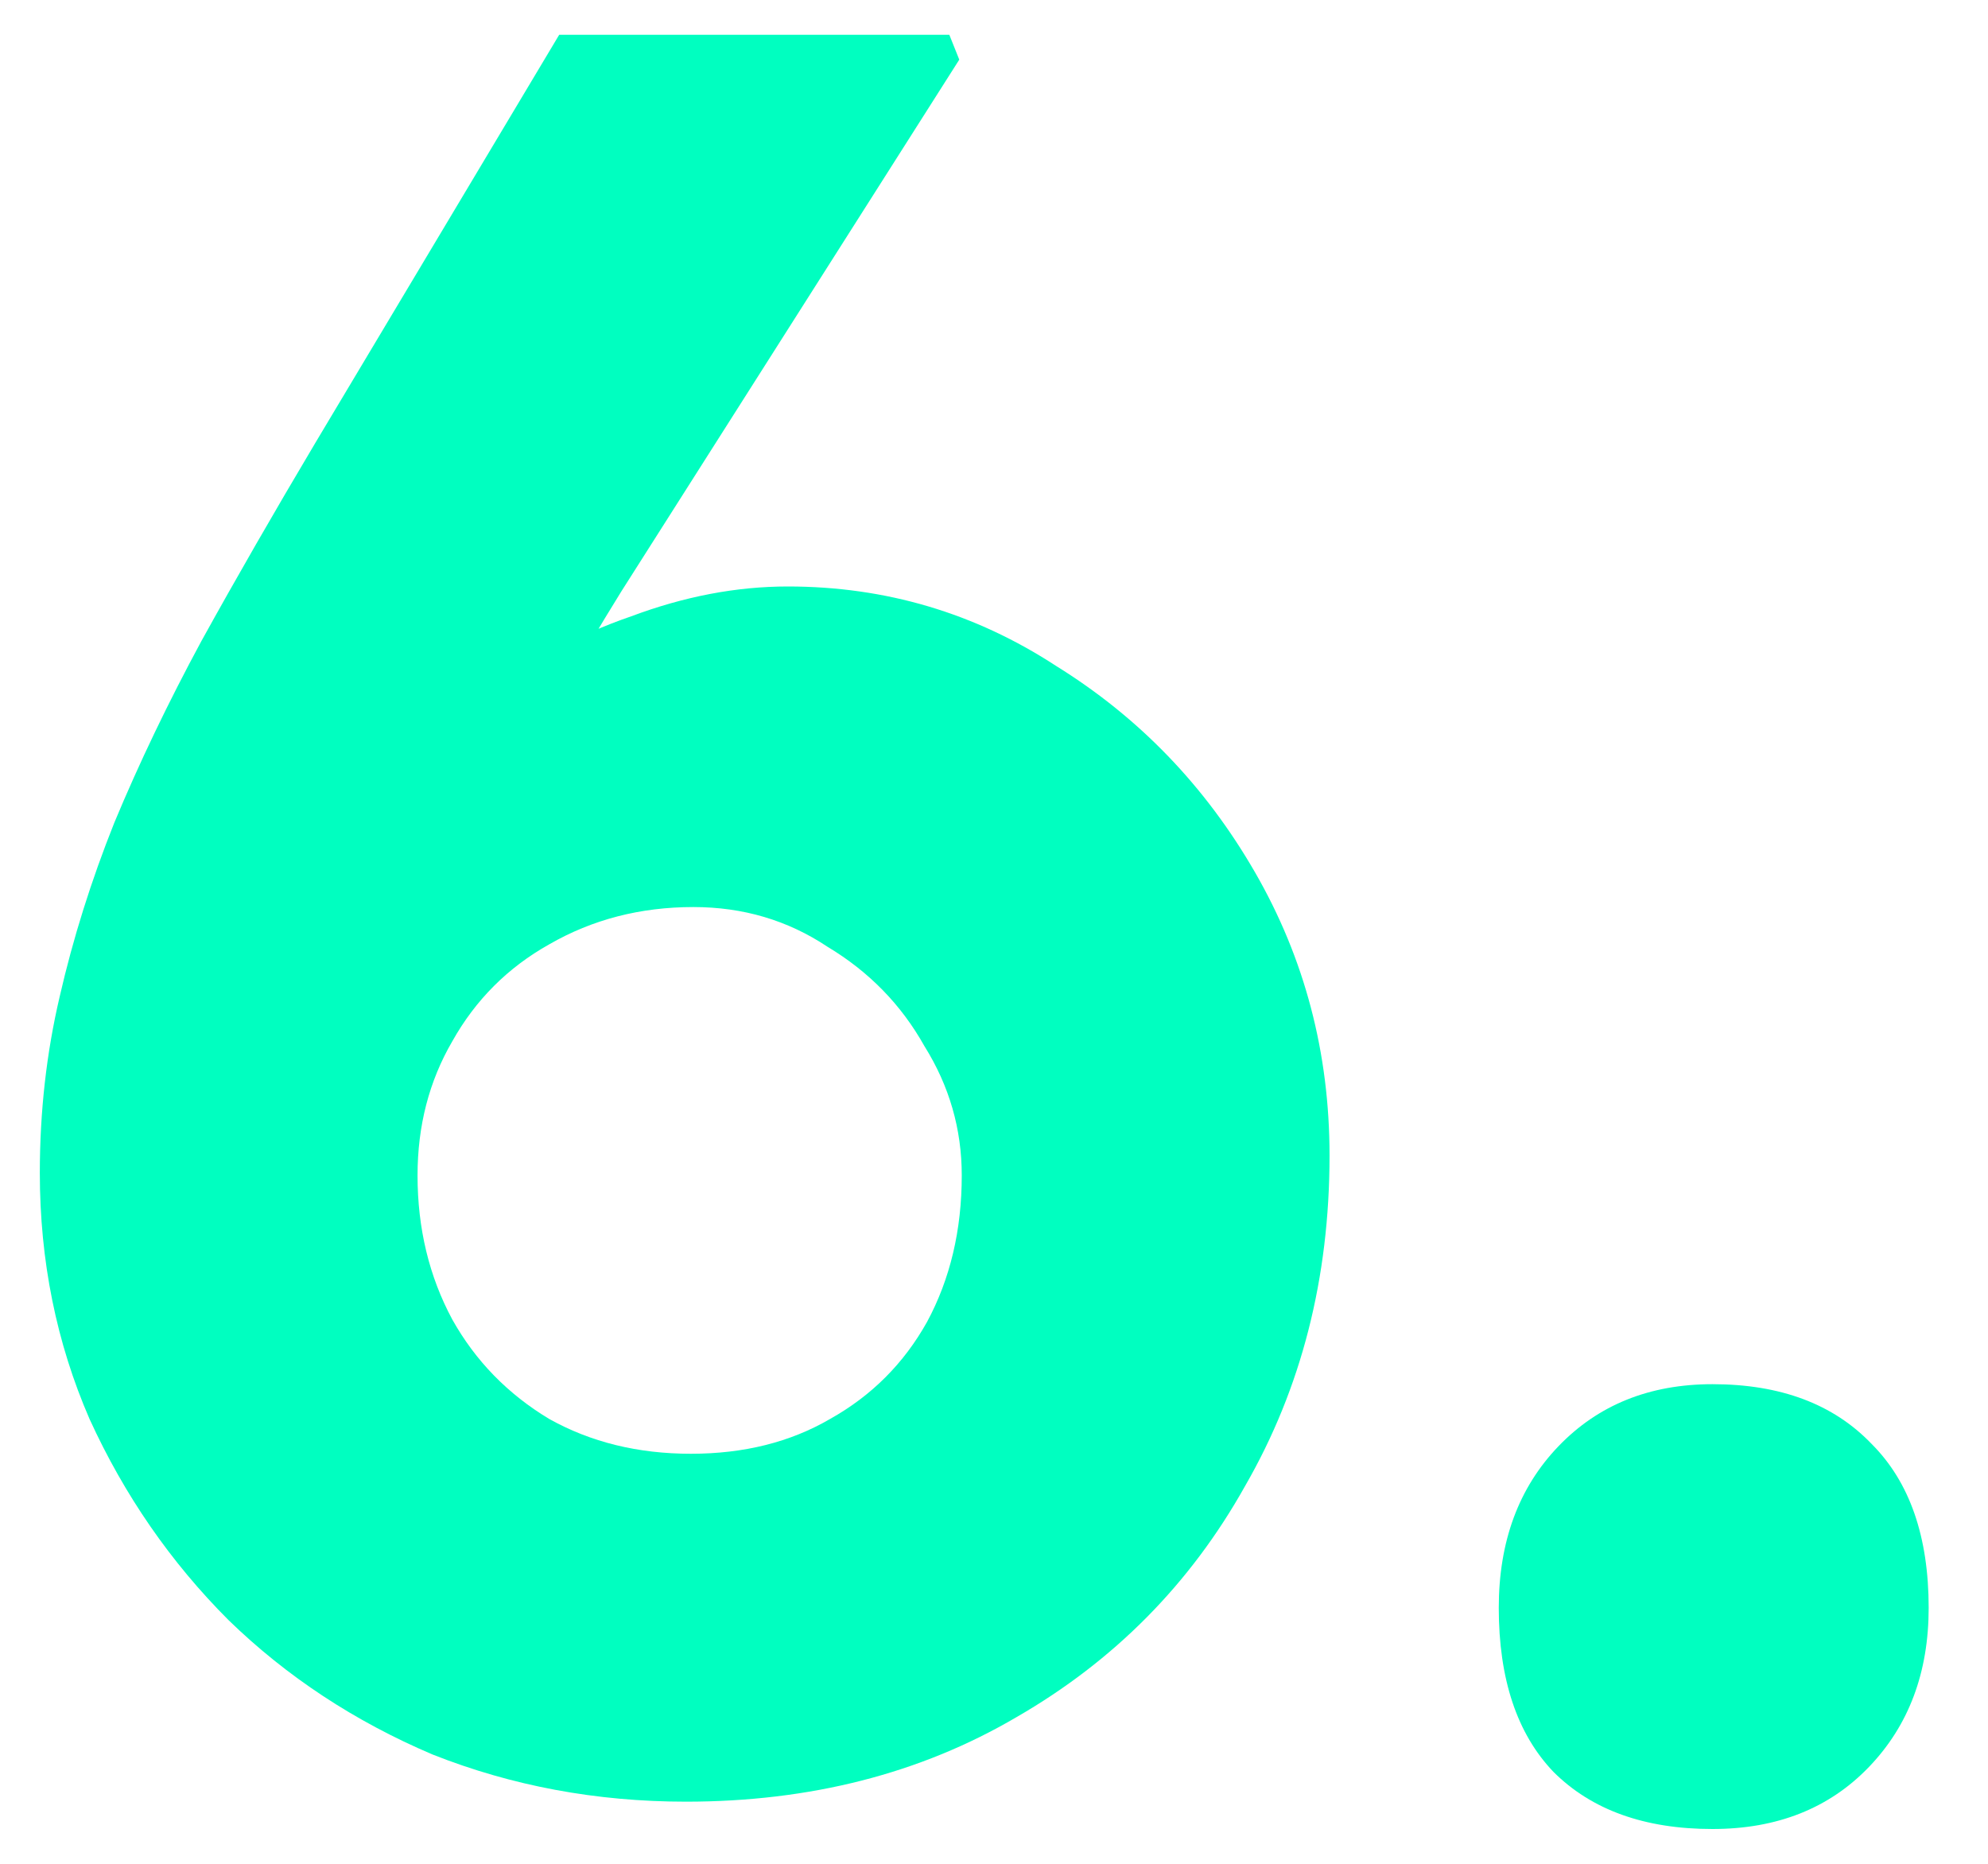 <svg width="32" height="30" viewBox="0 0 32 30" fill="none" xmlns="http://www.w3.org/2000/svg">
<path d="M27.565 29.44C26.472 29.44 25.619 29.133 25.005 28.52C24.419 27.907 24.125 27.026 24.125 25.88C24.125 24.813 24.445 23.947 25.085 23.28C25.725 22.613 26.552 22.28 27.565 22.28C28.659 22.28 29.512 22.6 30.125 23.24C30.739 23.853 31.045 24.733 31.045 25.88C31.045 26.92 30.725 27.773 30.085 28.44C29.445 29.107 28.605 29.44 27.565 29.44Z" fill="#00FFC0"/>
<path d="M11.041 29C9.601 29 8.241 28.747 6.961 28.24C5.708 27.707 4.615 26.987 3.681 26.08C2.748 25.147 2.001 24.067 1.441 22.84C0.908 21.613 0.641 20.293 0.641 18.88C0.641 17.893 0.748 16.947 0.961 16.04C1.175 15.107 1.468 14.173 1.841 13.24C2.241 12.28 2.708 11.307 3.241 10.32C3.801 9.307 4.415 8.24 5.081 7.12L9.001 0.56H15.281L15.441 0.96L10.001 9.52C9.308 10.64 8.708 11.693 8.201 12.68C7.695 13.64 7.241 14.6 6.841 15.56C6.441 16.52 6.041 17.533 5.641 18.6L4.361 15.84C4.628 14.907 5.055 14.053 5.641 13.28C6.228 12.48 6.908 11.8 7.681 11.24C8.481 10.653 9.308 10.213 10.161 9.92C11.015 9.6 11.855 9.44 12.681 9.44C14.255 9.44 15.695 9.867 17.001 10.72C18.335 11.547 19.401 12.653 20.201 14.04C21.001 15.427 21.401 16.947 21.401 18.6C21.401 20.573 20.948 22.347 20.041 23.92C19.161 25.493 17.935 26.733 16.361 27.64C14.815 28.547 13.041 29 11.041 29ZM11.121 23.4C11.975 23.4 12.721 23.213 13.361 22.84C14.028 22.467 14.548 21.947 14.921 21.28C15.295 20.587 15.481 19.8 15.481 18.92C15.481 18.173 15.281 17.48 14.881 16.84C14.508 16.173 13.988 15.64 13.321 15.24C12.681 14.813 11.961 14.6 11.161 14.6C10.308 14.6 9.535 14.8 8.841 15.2C8.175 15.573 7.655 16.093 7.281 16.76C6.908 17.4 6.721 18.12 6.721 18.92C6.721 19.773 6.908 20.547 7.281 21.24C7.655 21.907 8.175 22.44 8.841 22.84C9.508 23.213 10.268 23.4 11.121 23.4Z" fill="#00FFC0"/>
</svg>
